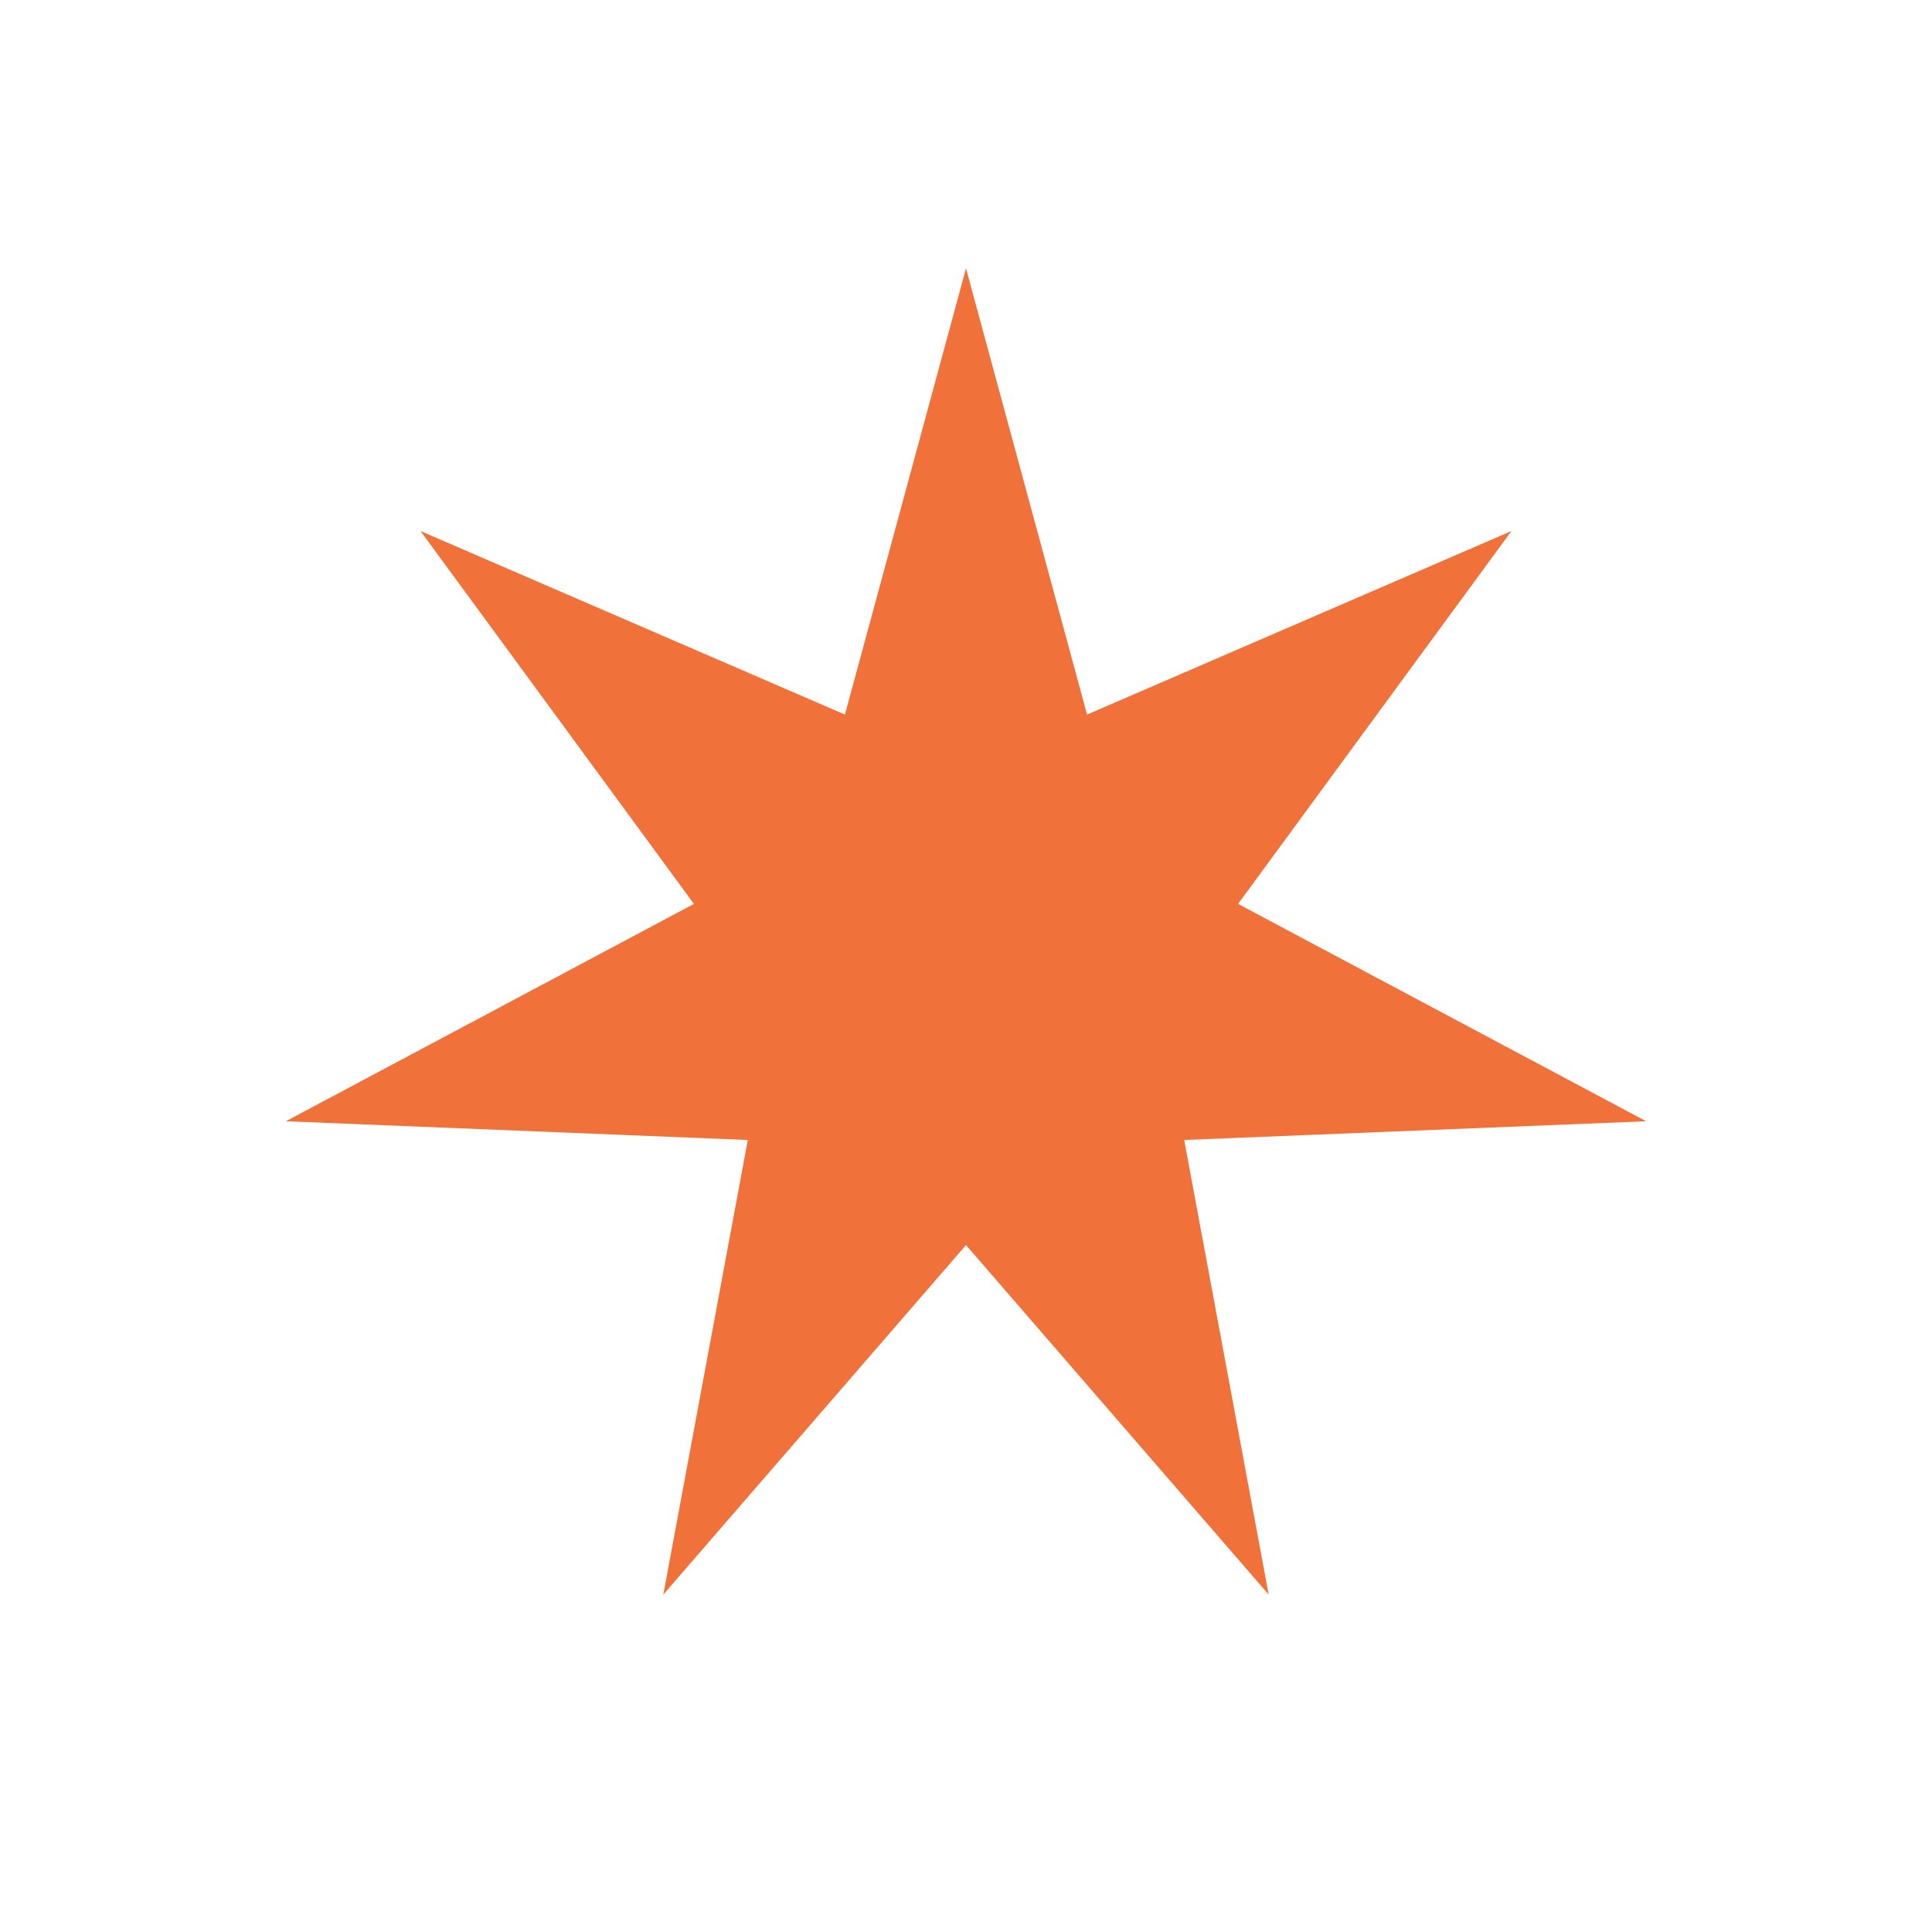 <svg width="36" height="36" viewBox="0 0 36 36" fill="none" xmlns="http://www.w3.org/2000/svg">
<path d="M18 5L20.256 13.315L28.164 9.895L23.07 16.843L30.674 20.893L22.066 21.242L23.64 29.713L18 23.2L12.36 29.713L13.934 21.242L5.326 20.893L12.93 16.843L7.836 9.895L15.744 13.315L18 5Z" fill="#F1713A"/>
</svg>
